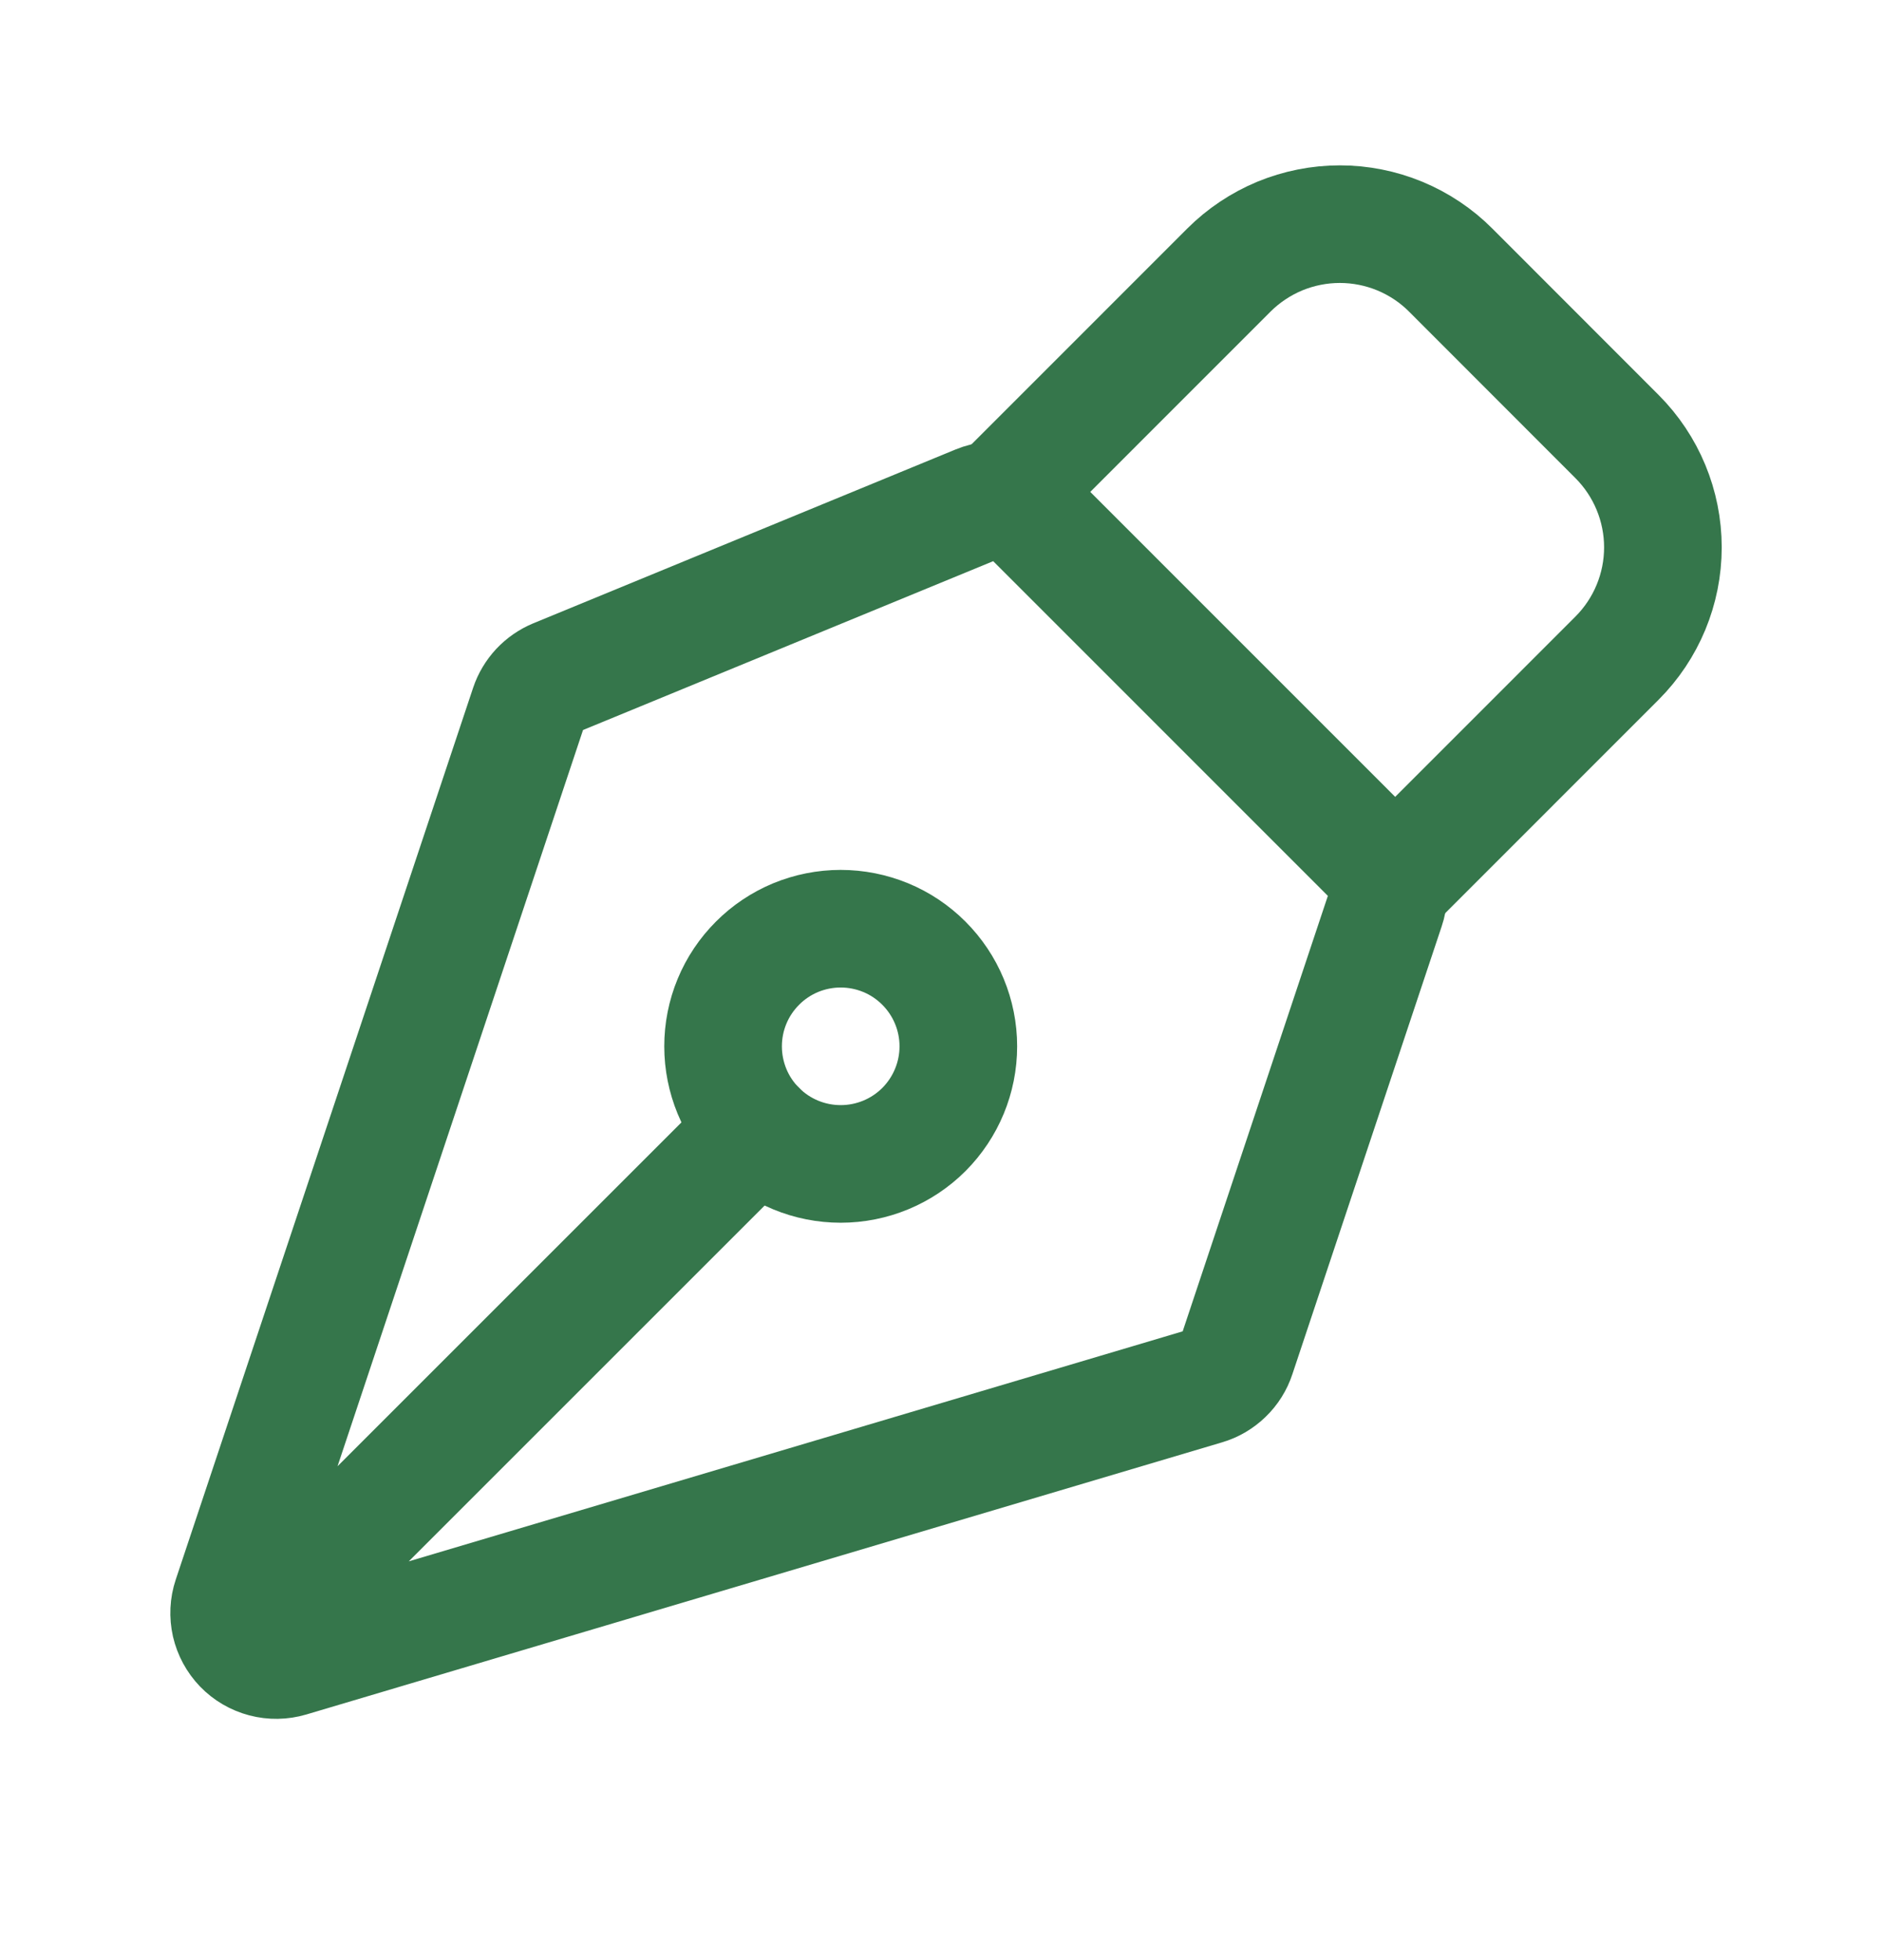 <svg xmlns="http://www.w3.org/2000/svg" width="24" height="25" viewBox="0 0 24 25" fill="none"><path d="M3.296 20.77L9.66 14.406M17.674 11.576L15.769 17.291C15.739 17.383 15.687 17.466 15.617 17.533C15.548 17.6 15.464 17.65 15.371 17.677L3.693 21.148C3.588 21.179 3.476 21.181 3.37 21.153C3.264 21.125 3.167 21.069 3.091 20.99C3.015 20.911 2.962 20.813 2.937 20.706C2.913 20.599 2.918 20.487 2.953 20.383L6.745 9.009C6.772 8.928 6.817 8.853 6.875 8.79C6.934 8.727 7.006 8.677 7.085 8.644L12.472 6.426C12.582 6.381 12.702 6.369 12.818 6.392C12.935 6.415 13.041 6.472 13.125 6.556L17.529 10.961C17.608 11.04 17.664 11.139 17.689 11.248C17.715 11.357 17.71 11.47 17.674 11.576V11.576Z" stroke="#35764B" stroke-width="1.5" stroke-linecap="round" stroke-linejoin="round"></path><path d="M17.792 11.224L20.62 8.395C20.995 8.02 21.206 7.512 21.206 6.981C21.206 6.451 20.995 5.942 20.62 5.567L18.5 3.445C18.315 3.259 18.094 3.112 17.851 3.011C17.609 2.911 17.349 2.859 17.086 2.859C16.823 2.859 16.563 2.911 16.32 3.011C16.078 3.112 15.857 3.259 15.671 3.445L12.843 6.274M11.781 12.284C11.642 12.145 11.477 12.034 11.295 11.959C11.113 11.884 10.918 11.845 10.72 11.845C10.524 11.845 10.328 11.884 10.146 11.959C9.964 12.035 9.799 12.145 9.66 12.285C9.521 12.424 9.41 12.589 9.335 12.771C9.259 12.954 9.221 13.149 9.221 13.346C9.221 13.543 9.26 13.738 9.335 13.92C9.41 14.102 9.521 14.267 9.66 14.406C9.942 14.688 10.323 14.845 10.721 14.845C11.119 14.845 11.501 14.687 11.782 14.406C12.063 14.124 12.221 13.743 12.221 13.345C12.221 12.947 12.063 12.566 11.781 12.284Z" stroke="#35764B" stroke-width="1.5" stroke-linecap="round" stroke-linejoin="round"></path></svg>